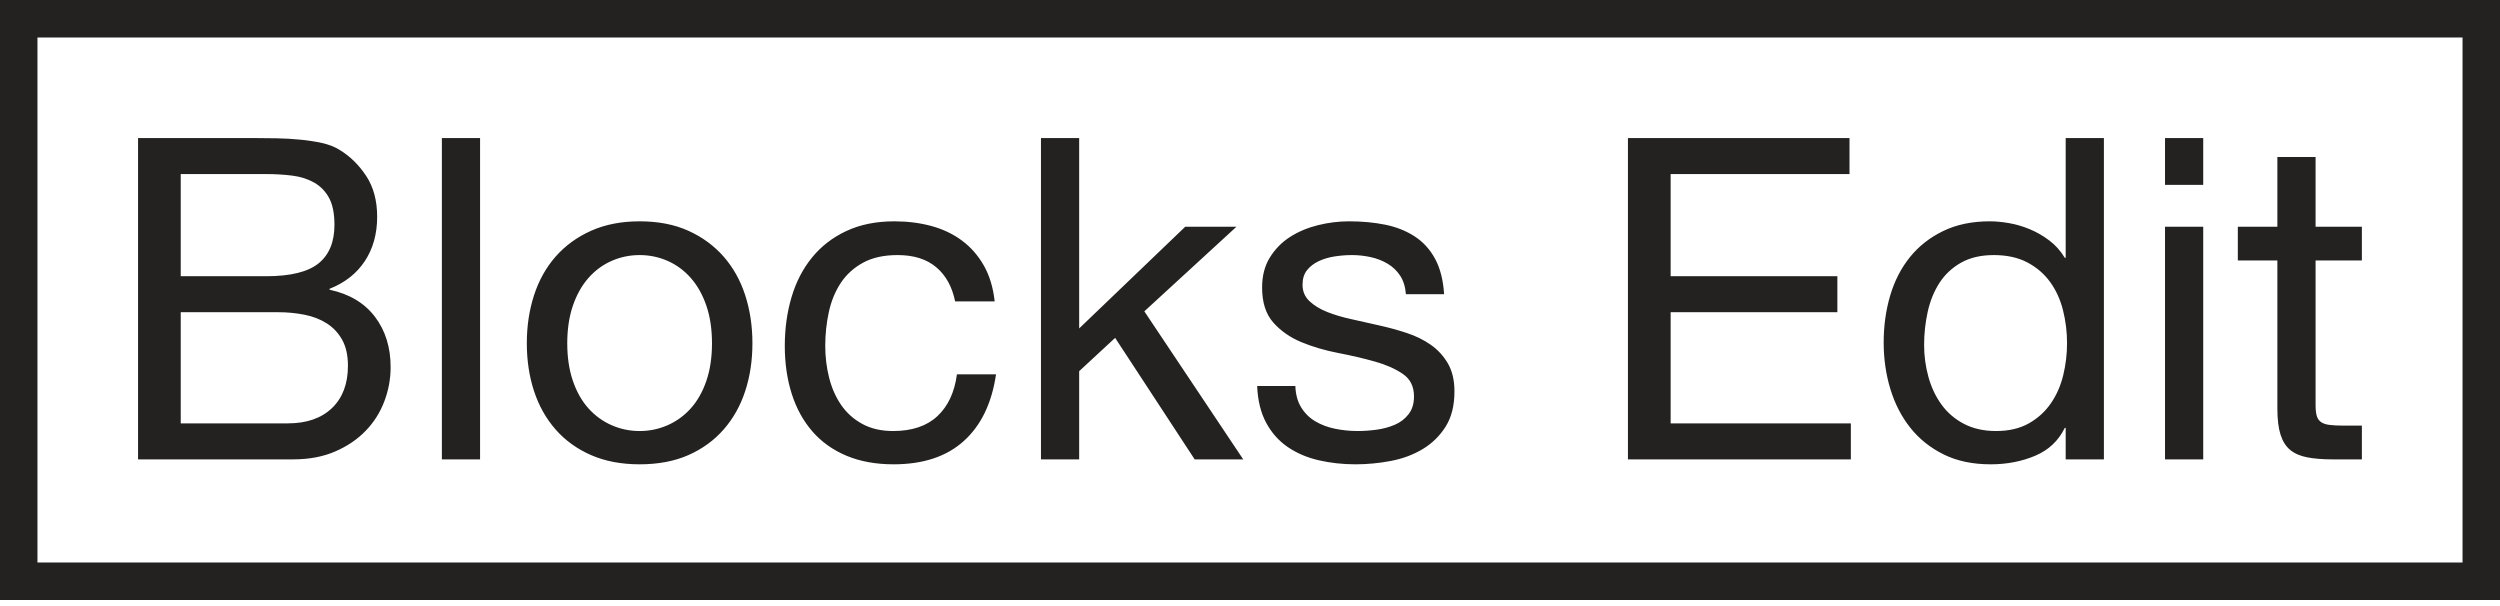 <svg width="132" height="32" viewBox="0 0 132 32" fill="none" xmlns="http://www.w3.org/2000/svg">
<g clip-path="url(#clip0)">
<path d="M1.978 29.7H130.022V1.98H1.978V29.7ZM0 0H132V31.68H0V0Z" fill="#232221"/>
<path fill-rule="evenodd" clip-rule="evenodd" d="M9.543 14.585H14.052C15.334 14.585 16.255 14.359 16.817 13.908C17.378 13.456 17.659 12.779 17.659 11.876C17.659 11.274 17.564 10.799 17.375 10.45C17.185 10.102 16.924 9.833 16.591 9.643C16.259 9.453 15.876 9.33 15.44 9.274C15.005 9.219 14.543 9.191 14.052 9.191H9.543V14.585ZM7.289 7.29H13.435C13.799 7.29 14.191 7.294 14.61 7.302C15.029 7.31 15.444 7.334 15.856 7.374C16.267 7.413 16.651 7.473 17.007 7.552C17.363 7.631 17.667 7.75 17.92 7.908C18.474 8.241 18.945 8.7 19.332 9.286C19.72 9.872 19.914 10.593 19.914 11.448C19.914 12.351 19.696 13.131 19.261 13.789C18.826 14.446 18.205 14.933 17.398 15.25V15.297C18.442 15.519 19.241 15.995 19.795 16.723C20.349 17.452 20.625 18.339 20.625 19.384C20.625 20.002 20.515 20.604 20.293 21.19C20.072 21.776 19.744 22.295 19.308 22.746C18.873 23.198 18.335 23.562 17.695 23.839C17.054 24.116 16.314 24.255 15.476 24.255H7.289V7.29ZM9.543 22.354H15.191C16.188 22.354 16.967 22.085 17.529 21.546C18.09 21.008 18.371 20.263 18.371 19.313C18.371 18.759 18.268 18.299 18.063 17.935C17.857 17.57 17.584 17.282 17.244 17.068C16.904 16.854 16.512 16.703 16.069 16.616C15.626 16.529 15.168 16.485 14.693 16.485H9.543V22.354ZM23.331 7.29V24.255H25.348V7.29H23.331ZM29.951 18.125C29.951 18.869 30.05 19.531 30.248 20.109C30.446 20.687 30.719 21.17 31.067 21.558C31.415 21.946 31.822 22.243 32.289 22.449C32.756 22.655 33.25 22.758 33.772 22.758C34.294 22.758 34.789 22.655 35.255 22.449C35.722 22.243 36.129 21.946 36.477 21.558C36.825 21.17 37.098 20.687 37.296 20.109C37.494 19.531 37.593 18.869 37.593 18.125C37.593 17.381 37.494 16.719 37.296 16.141C37.098 15.563 36.825 15.076 36.477 14.68C36.129 14.284 35.722 13.983 35.255 13.777C34.789 13.571 34.294 13.468 33.772 13.468C33.25 13.468 32.756 13.571 32.289 13.777C31.822 13.983 31.415 14.284 31.067 14.68C30.719 15.076 30.446 15.563 30.248 16.141C30.05 16.719 29.951 17.381 29.951 18.125ZM27.816 18.125C27.816 17.222 27.942 16.379 28.195 15.595C28.449 14.81 28.828 14.129 29.334 13.551C29.841 12.973 30.466 12.518 31.209 12.185C31.953 11.852 32.807 11.686 33.772 11.686C34.753 11.686 35.611 11.852 36.347 12.185C37.083 12.518 37.703 12.973 38.21 13.551C38.716 14.129 39.096 14.81 39.349 15.595C39.602 16.379 39.728 17.222 39.728 18.125C39.728 19.028 39.602 19.867 39.349 20.643C39.096 21.42 38.716 22.097 38.21 22.675C37.703 23.253 37.083 23.705 36.347 24.029C35.611 24.354 34.753 24.516 33.772 24.516C32.807 24.516 31.953 24.354 31.209 24.029C30.466 23.705 29.841 23.253 29.334 22.675C28.828 22.097 28.449 21.42 28.195 20.643C27.942 19.867 27.816 19.028 27.816 18.125ZM50.431 15.915H52.519C52.44 15.187 52.25 14.557 51.95 14.026C51.649 13.496 51.265 13.056 50.799 12.708C50.332 12.359 49.794 12.102 49.185 11.935C48.576 11.769 47.923 11.686 47.227 11.686C46.262 11.686 45.416 11.856 44.688 12.197C43.96 12.537 43.355 13.005 42.873 13.599C42.39 14.193 42.03 14.89 41.793 15.69C41.556 16.489 41.437 17.349 41.437 18.267C41.437 19.186 41.56 20.03 41.805 20.798C42.05 21.566 42.414 22.227 42.896 22.782C43.379 23.336 43.98 23.764 44.7 24.065C45.42 24.366 46.246 24.516 47.18 24.516C48.746 24.516 49.984 24.105 50.894 23.281C51.803 22.457 52.369 21.285 52.59 19.764H50.526C50.399 20.715 50.055 21.451 49.493 21.974C48.932 22.497 48.153 22.758 47.156 22.758C46.523 22.758 45.977 22.631 45.519 22.378C45.06 22.125 44.688 21.788 44.403 21.368C44.118 20.948 43.909 20.469 43.775 19.931C43.64 19.392 43.573 18.838 43.573 18.267C43.573 17.65 43.636 17.052 43.763 16.474C43.889 15.896 44.099 15.385 44.391 14.941C44.684 14.498 45.076 14.141 45.566 13.872C46.056 13.603 46.666 13.468 47.393 13.468C48.248 13.468 48.928 13.682 49.434 14.11C49.94 14.537 50.273 15.139 50.431 15.915ZM54.963 7.29V24.255H56.98V19.598L58.879 17.84L63.079 24.255H65.642L60.421 16.438L65.286 11.971H62.581L56.98 17.341V7.29H54.963ZM68.395 20.382H66.378C66.409 21.142 66.567 21.788 66.852 22.319C67.137 22.849 67.517 23.277 67.991 23.602C68.466 23.926 69.012 24.16 69.629 24.302C70.246 24.445 70.894 24.516 71.575 24.516C72.192 24.516 72.812 24.457 73.437 24.338C74.062 24.219 74.624 24.009 75.122 23.709C75.621 23.408 76.024 23.012 76.332 22.52C76.641 22.029 76.795 21.412 76.795 20.667C76.795 20.081 76.68 19.59 76.451 19.194C76.222 18.798 75.921 18.47 75.549 18.208C75.178 17.947 74.751 17.737 74.268 17.578C73.785 17.42 73.291 17.285 72.785 17.174C72.31 17.064 71.836 16.957 71.361 16.854C70.886 16.751 70.459 16.624 70.079 16.474C69.7 16.323 69.387 16.133 69.142 15.903C68.897 15.674 68.774 15.385 68.774 15.036C68.774 14.719 68.853 14.462 69.012 14.264C69.17 14.066 69.376 13.908 69.629 13.789C69.882 13.67 70.163 13.587 70.471 13.539C70.78 13.492 71.084 13.468 71.385 13.468C71.717 13.468 72.045 13.504 72.37 13.575C72.694 13.646 72.99 13.761 73.259 13.919C73.528 14.078 73.75 14.288 73.924 14.549C74.098 14.81 74.201 15.139 74.232 15.535H76.249C76.202 14.791 76.044 14.169 75.775 13.67C75.506 13.171 75.146 12.775 74.695 12.482C74.244 12.189 73.726 11.983 73.141 11.864C72.555 11.745 71.915 11.686 71.219 11.686C70.681 11.686 70.139 11.753 69.593 11.888C69.047 12.023 68.557 12.229 68.122 12.506C67.687 12.783 67.331 13.143 67.054 13.587C66.777 14.03 66.639 14.561 66.639 15.179C66.639 15.971 66.836 16.588 67.232 17.032C67.627 17.476 68.122 17.82 68.715 18.066C69.308 18.311 69.953 18.501 70.649 18.636C71.345 18.77 71.99 18.921 72.583 19.087C73.176 19.253 73.671 19.471 74.066 19.741C74.462 20.01 74.659 20.406 74.659 20.929C74.659 21.309 74.565 21.622 74.375 21.867C74.185 22.113 73.944 22.299 73.651 22.425C73.358 22.552 73.038 22.639 72.69 22.687C72.342 22.734 72.01 22.758 71.693 22.758C71.282 22.758 70.882 22.718 70.495 22.639C70.107 22.56 69.759 22.43 69.451 22.247C69.142 22.065 68.893 21.82 68.703 21.511C68.513 21.202 68.41 20.826 68.395 20.382ZM85.955 7.29V24.255H97.725V22.354H88.21V16.485H97.013V14.585H88.21V9.191H97.654V7.29H85.955ZM101.593 18.22C101.593 18.79 101.669 19.349 101.819 19.895C101.969 20.442 102.199 20.929 102.507 21.356C102.816 21.784 103.211 22.125 103.694 22.378C104.176 22.631 104.742 22.758 105.39 22.758C106.071 22.758 106.648 22.623 107.123 22.354C107.597 22.085 107.985 21.733 108.285 21.297C108.586 20.861 108.803 20.366 108.938 19.812C109.072 19.258 109.14 18.695 109.14 18.125C109.14 17.523 109.068 16.941 108.926 16.379C108.784 15.816 108.558 15.321 108.25 14.894C107.941 14.466 107.542 14.121 107.051 13.86C106.561 13.599 105.968 13.468 105.272 13.468C104.591 13.468 104.014 13.603 103.539 13.872C103.065 14.141 102.685 14.498 102.4 14.941C102.115 15.385 101.91 15.892 101.783 16.462C101.657 17.032 101.593 17.618 101.593 18.22ZM111.086 24.255H109.068V22.592H109.021C108.689 23.273 108.167 23.764 107.455 24.065C106.743 24.366 105.96 24.516 105.106 24.516C104.156 24.516 103.33 24.342 102.626 23.994C101.922 23.645 101.336 23.178 100.87 22.592C100.403 22.006 100.051 21.325 99.814 20.549C99.576 19.772 99.458 18.949 99.458 18.077C99.458 17.206 99.572 16.383 99.802 15.606C100.031 14.83 100.379 14.153 100.846 13.575C101.313 12.997 101.898 12.537 102.602 12.197C103.306 11.856 104.125 11.686 105.058 11.686C105.374 11.686 105.715 11.718 106.078 11.781C106.442 11.844 106.806 11.951 107.17 12.102C107.534 12.252 107.878 12.45 108.202 12.696C108.527 12.941 108.8 13.246 109.021 13.611H109.068V7.29H111.086V24.255ZM116.33 9.761V7.29H114.313V9.761H116.33ZM114.313 11.971V24.255H116.33V11.971H114.313ZM122.263 11.971V8.288H120.245V11.971H118.157V13.753H120.245V21.57C120.245 22.14 120.301 22.6 120.412 22.948C120.522 23.297 120.692 23.566 120.922 23.756C121.151 23.946 121.452 24.077 121.824 24.148C122.195 24.219 122.642 24.255 123.164 24.255H124.707V22.473H123.781C123.465 22.473 123.208 22.461 123.01 22.437C122.812 22.414 122.658 22.362 122.547 22.283C122.437 22.204 122.361 22.093 122.322 21.95C122.282 21.808 122.263 21.618 122.263 21.38V13.753H124.707V11.971H122.263Z" fill="#232221"/>
</g>
<defs>
<clipPath id="clip0">
<rect width="132" height="31.68" fill="white"/>
</clipPath>
</defs>
</svg>
